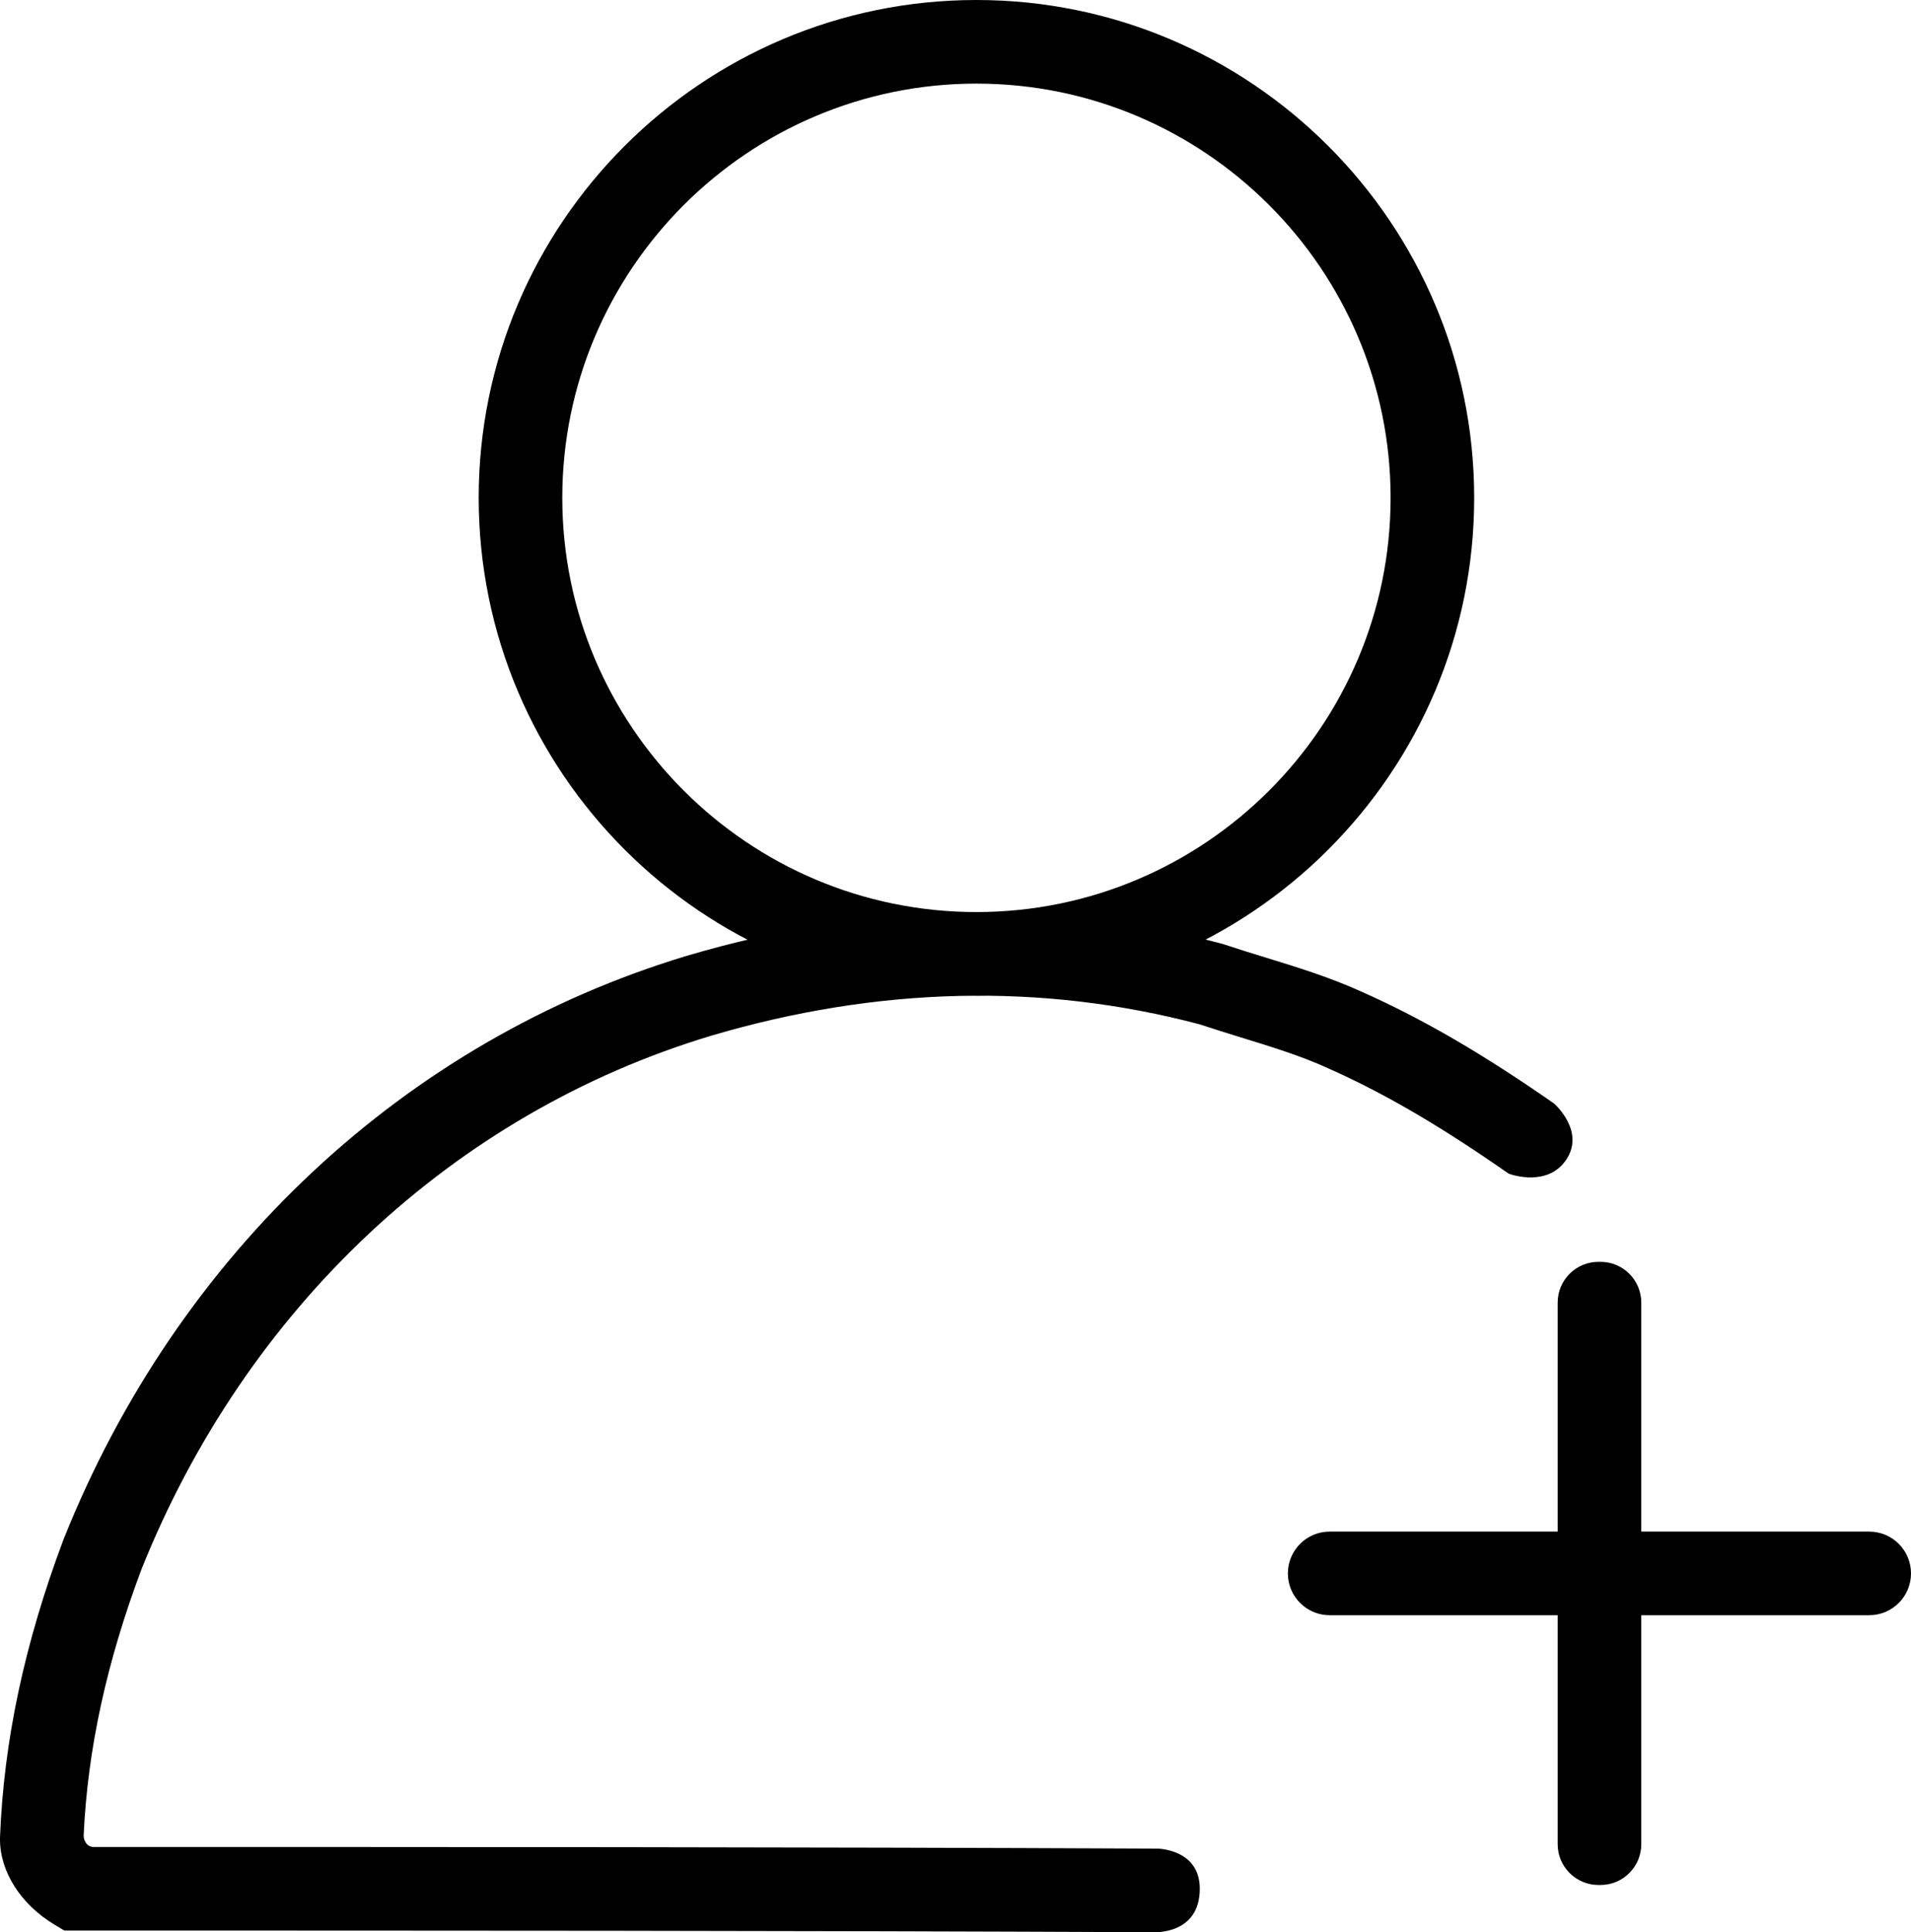 <?xml version="1.0" encoding="utf-8"?>
<!-- Generator: Adobe Illustrator 23.0.3, SVG Export Plug-In . SVG Version: 6.00 Build 0)  -->
<svg version="1.1" id="Слой_2" xmlns="http://www.w3.org/2000/svg" xmlns:xlink="http://www.w3.org/1999/xlink" x="0px" y="0px"
	 viewBox="0 0 221.76 224.19" style="enable-background:new 0 0 221.76 224.19;" xml:space="preserve">
<path d="M113.31,115.51c-31.85,0-57.76-25.91-57.76-57.76S81.46,0,113.31,0c31.85,0,57.76,25.91,57.76,57.76
	S145.15,115.51,113.31,115.51z M113.31,9.7c-26.5,0-48.06,21.56-48.06,48.06s21.56,48.06,48.06,48.06s48.06-21.56,48.06-48.06
	S139.8,9.7,113.31,9.7z"/>
<path d="M179.19,127.22"/>
<path d="M180.34,128.02"/>
<path d="M173.84,135.32"/>
<path d="M9.69,213.32L9.69,213.32z"/>
<path d="M216.91,187.4h-62.61c-2.68,0-4.85-2.17-4.85-4.85v0c0-2.68,2.17-4.85,4.85-4.85h62.61c2.68,0,4.85,2.17,4.85,4.85v0
	C221.76,185.23,219.59,187.4,216.91,187.4z"/>
<path d="M185.73,218.7h-0.24c-2.61,0-4.73-2.12-4.73-4.73v-62.84c0-2.61,2.12-4.73,4.73-4.73h0.24c2.61,0,4.73,2.12,4.73,4.73v62.84
	C190.46,216.58,188.34,218.7,185.73,218.7z"/>
<path d="M179.19,127.22"/>
<path d="M133.83,224.18c-41.84-0.19-84.11-0.19-125.02-0.19H7.56c-0.06,0-0.11-0.02-0.16-0.04l-1.08-0.65
	c-3.9-2.34-6.32-6.13-6.32-9.89l0-0.19c0.43-11.22,2.84-22.53,7.36-34.58l0.04-0.1c13.25-33.14,39.62-57.8,72.32-67.65
	c21.19-6.26,42.1-6.72,62.17-1.37l0.28,0.09c1.55,0.52,3.14,1.01,4.68,1.48c3.72,1.14,7.56,2.33,11.22,4
	c6.67,2.97,13.26,6.75,21.11,12.14l1.14,0.79c0.01,0.01,0.02,0.01,0.03,0.02c0.25,0.22,3.55,3.29,1.41,6.5
	c-2.11,3.16-6.24,1.8-6.66,1.64c-0.03-0.01-0.05-0.02-0.07-0.04l-1.2-0.83c-7.4-5.09-13.55-8.63-19.74-11.38
	c-3.14-1.43-6.52-2.47-10.1-3.57c-1.54-0.48-3.14-0.97-4.74-1.5c-0.01,0-0.01,0-0.02-0.01c-18.28-4.84-37.37-4.4-56.75,1.33
	c-29.82,8.99-53.91,31.56-66.07,61.91c-4.05,10.8-6.24,20.89-6.7,30.82c-0.02,0.34,0.09,0.68,0.3,0.96h0
	c0.19,0.26,0.5,0.42,0.83,0.42c40.43,0,82.16,0,123.47,0.19c0,0,4.92,0.04,4.92,4.65C139.23,224.53,133.83,224.18,133.83,224.18z"/>
</svg>
